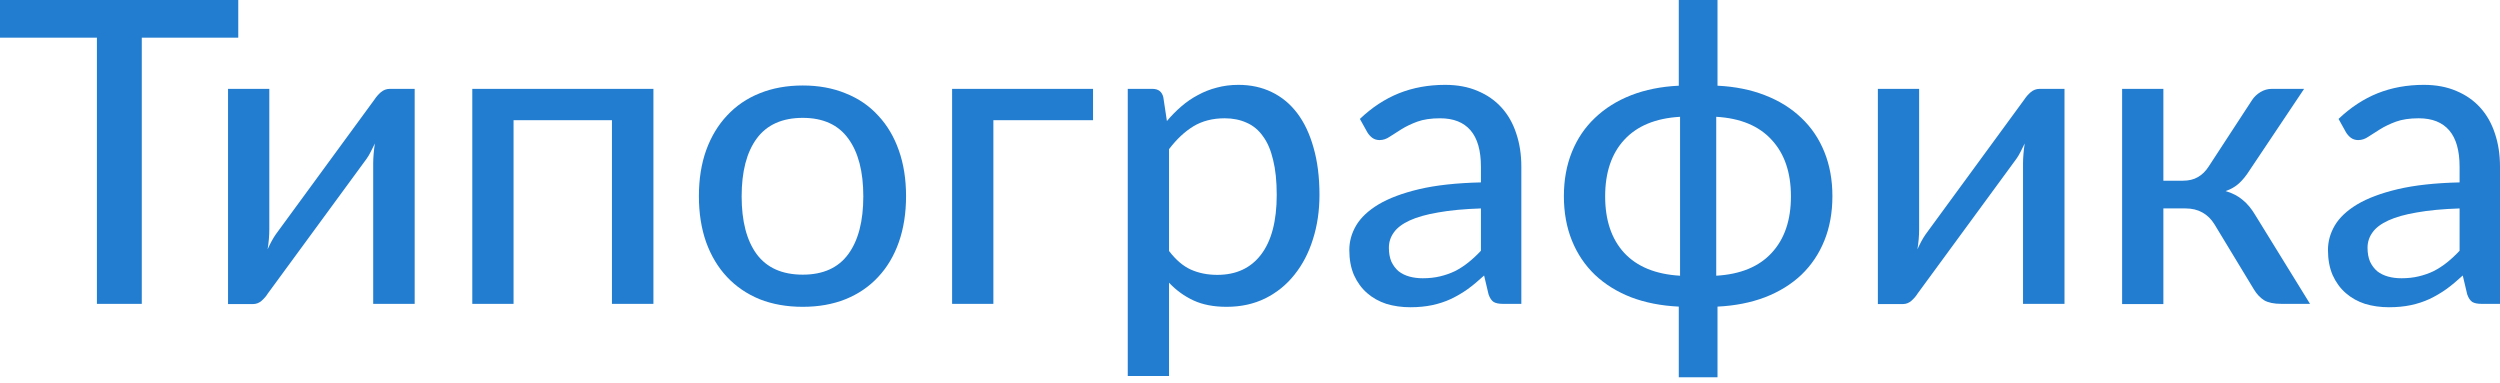 <?xml version="1.0" encoding="UTF-8"?> <svg xmlns="http://www.w3.org/2000/svg" width="379" height="58" viewBox="0 0 379 58" fill="none"> <path d="M36.121 5.71H21.493V46.065H14.692V5.71H0V0H36.121V5.71Z" fill="#227DD0"></path> <path d="M62.865 13.473V46.065H56.577V24.765C56.577 24.337 56.599 23.866 56.641 23.353C56.684 22.819 56.748 22.284 56.834 21.749C56.62 22.198 56.406 22.626 56.192 23.032C56 23.417 55.797 23.76 55.583 24.059L40.602 44.493C40.367 44.878 40.057 45.242 39.672 45.584C39.287 45.926 38.848 46.097 38.357 46.097H34.571V13.473H40.827V34.805C40.827 35.233 40.805 35.714 40.763 36.249C40.72 36.762 40.656 37.275 40.57 37.789C40.998 36.848 41.415 36.089 41.821 35.511L56.802 15.045C57.037 14.681 57.347 14.329 57.732 13.986C58.138 13.644 58.587 13.473 59.079 13.473H62.865Z" fill="#227DD0"></path> <path d="M99.059 46.065H92.772V18.221H77.855V46.065H71.6V13.473H99.059V46.065Z" fill="#227DD0"></path> <path d="M121.703 12.96C124.099 12.96 126.259 13.355 128.183 14.147C130.129 14.917 131.776 16.039 133.123 17.515C134.492 18.969 135.54 20.733 136.267 22.808C136.994 24.861 137.358 27.171 137.358 29.737C137.358 32.303 136.994 34.624 136.267 36.698C135.54 38.772 134.492 40.537 133.123 41.991C131.776 43.445 130.129 44.568 128.183 45.359C126.259 46.129 124.099 46.514 121.703 46.514C119.287 46.514 117.106 46.129 115.159 45.359C113.235 44.568 111.588 43.445 110.219 41.991C108.851 40.537 107.792 38.772 107.044 36.698C106.316 34.624 105.953 32.303 105.953 29.737C105.953 27.171 106.316 24.861 107.044 22.808C107.792 20.733 108.851 18.969 110.219 17.515C111.588 16.039 113.235 14.917 115.159 14.147C117.106 13.355 119.287 12.96 121.703 12.96ZM121.703 41.638C124.783 41.638 127.082 40.601 128.6 38.526C130.119 36.452 130.878 33.533 130.878 29.769C130.878 26.005 130.119 23.086 128.6 21.012C127.082 18.916 124.783 17.868 121.703 17.868C118.581 17.868 116.25 18.916 114.71 21.012C113.192 23.086 112.433 26.005 112.433 29.769C112.433 33.533 113.192 36.452 114.71 38.526C116.25 40.601 118.581 41.638 121.703 41.638Z" fill="#227DD0"></path> <path d="M165.705 18.221H150.596V46.065H144.34V13.473H165.705V18.221Z" fill="#227DD0"></path> <path d="M177.224 38.045C178.25 39.393 179.351 40.334 180.528 40.868C181.725 41.403 183.062 41.67 184.538 41.67C187.403 41.67 189.617 40.644 191.178 38.591C192.76 36.516 193.552 33.501 193.552 29.544C193.552 27.47 193.37 25.706 193.006 24.252C192.664 22.776 192.151 21.578 191.467 20.659C190.804 19.718 189.98 19.033 188.996 18.606C188.013 18.157 186.901 17.932 185.66 17.932C183.843 17.932 182.26 18.338 180.913 19.151C179.587 19.964 178.357 21.119 177.224 22.616V38.045ZM176.903 18.349C177.587 17.536 178.314 16.799 179.084 16.136C179.875 15.451 180.72 14.874 181.618 14.403C182.517 13.912 183.468 13.537 184.473 13.281C185.5 13.003 186.591 12.864 187.745 12.864C189.606 12.864 191.285 13.227 192.782 13.954C194.3 14.681 195.594 15.751 196.663 17.162C197.733 18.574 198.556 20.317 199.133 22.391C199.732 24.465 200.032 26.85 200.032 29.544C200.032 31.961 199.7 34.207 199.037 36.281C198.396 38.334 197.465 40.12 196.246 41.638C195.049 43.157 193.573 44.354 191.819 45.231C190.087 46.086 188.13 46.514 185.949 46.514C184.003 46.514 182.335 46.193 180.945 45.552C179.555 44.91 178.314 44.012 177.224 42.857V57.004H170.968V13.473H174.721C175.598 13.473 176.144 13.89 176.357 14.724L176.903 18.349Z" fill="#227DD0"></path> <path d="M224.509 31.598C221.964 31.683 219.804 31.886 218.029 32.207C216.254 32.506 214.811 32.913 213.699 33.426C212.587 33.939 211.785 34.549 211.293 35.255C210.801 35.939 210.555 36.709 210.555 37.564C210.555 38.377 210.683 39.083 210.94 39.681C211.218 40.259 211.581 40.74 212.03 41.125C212.501 41.488 213.046 41.756 213.666 41.927C214.287 42.098 214.96 42.184 215.687 42.184C216.65 42.184 217.527 42.087 218.318 41.895C219.131 41.702 219.89 41.435 220.595 41.093C221.301 40.729 221.975 40.291 222.616 39.778C223.258 39.264 223.889 38.676 224.509 38.013V31.598ZM206.16 18.028C207.978 16.296 209.945 15.002 212.063 14.147C214.201 13.291 216.543 12.864 219.088 12.864C220.948 12.864 222.595 13.174 224.028 13.794C225.461 14.393 226.669 15.237 227.653 16.328C228.637 17.419 229.374 18.723 229.866 20.242C230.379 21.76 230.636 23.439 230.636 25.278V46.065H227.845C227.225 46.065 226.755 45.969 226.434 45.776C226.113 45.562 225.856 45.178 225.664 44.621L224.99 41.766C224.156 42.536 223.333 43.221 222.52 43.819C221.708 44.397 220.852 44.899 219.954 45.327C219.077 45.733 218.136 46.044 217.131 46.257C216.126 46.471 215.014 46.578 213.795 46.578C212.512 46.578 211.303 46.407 210.17 46.065C209.058 45.701 208.085 45.156 207.251 44.429C206.417 43.702 205.754 42.793 205.262 41.702C204.791 40.612 204.556 39.339 204.556 37.885C204.556 36.602 204.898 35.372 205.583 34.196C206.288 32.998 207.422 31.929 208.983 30.988C210.566 30.047 212.619 29.277 215.142 28.678C217.687 28.079 220.809 27.737 224.509 27.652V25.278C224.509 22.819 223.985 20.98 222.937 19.761C221.889 18.541 220.35 17.932 218.318 17.932C216.949 17.932 215.794 18.103 214.853 18.445C213.934 18.787 213.132 19.172 212.447 19.6C211.785 20.006 211.196 20.381 210.683 20.723C210.191 21.065 209.678 21.236 209.143 21.236C208.716 21.236 208.341 21.119 208.021 20.883C207.721 20.648 207.475 20.37 207.283 20.049L206.16 18.028Z" fill="#227DD0"></path> <path d="M260.182 41.798C263.86 41.585 266.662 40.43 268.587 38.334C270.533 36.238 271.506 33.383 271.506 29.769C271.506 26.155 270.533 23.3 268.587 21.204C266.662 19.087 263.86 17.921 260.182 17.707V41.798ZM254.697 17.707C250.997 17.921 248.174 19.087 246.228 21.204C244.303 23.3 243.341 26.155 243.341 29.769C243.341 33.383 244.303 36.238 246.228 38.334C248.174 40.43 250.997 41.585 254.697 41.798V17.707ZM260.375 12.992C263.026 13.12 265.422 13.601 267.56 14.435C269.72 15.269 271.559 16.414 273.078 17.868C274.596 19.301 275.762 21.022 276.574 23.032C277.387 25.043 277.793 27.278 277.793 29.737C277.793 32.218 277.387 34.463 276.574 36.473C275.762 38.484 274.596 40.216 273.078 41.67C271.559 43.103 269.72 44.236 267.56 45.071C265.422 45.883 263.026 46.354 260.375 46.482V57.196H254.504V46.482C251.831 46.354 249.425 45.883 247.286 45.071C245.148 44.236 243.319 43.103 241.801 41.67C240.283 40.216 239.117 38.484 238.304 36.473C237.492 34.463 237.085 32.218 237.085 29.737C237.085 27.278 237.492 25.043 238.304 23.032C239.117 21.022 240.283 19.301 241.801 17.868C243.319 16.414 245.148 15.269 247.286 14.435C249.425 13.601 251.831 13.12 254.504 12.992V0H260.375V12.992Z" fill="#227DD0"></path> <path d="M312.978 13.473V46.065H306.691V24.765C306.691 24.337 306.712 23.866 306.755 23.353C306.798 22.819 306.862 22.284 306.947 21.749C306.733 22.198 306.52 22.626 306.306 23.032C306.113 23.417 305.91 23.76 305.696 24.059L290.715 44.493C290.48 44.878 290.17 45.242 289.785 45.584C289.4 45.926 288.962 46.097 288.47 46.097H284.685V13.473H290.94V34.805C290.94 35.233 290.919 35.714 290.876 36.249C290.833 36.762 290.769 37.275 290.683 37.789C291.111 36.848 291.528 36.089 291.934 35.511L306.915 15.045C307.15 14.681 307.461 14.329 307.845 13.986C308.252 13.644 308.701 13.473 309.193 13.473H312.978Z" fill="#227DD0"></path> <path d="M341.409 15.173C341.73 14.681 342.158 14.275 342.692 13.954C343.227 13.633 343.794 13.473 344.393 13.473H349.301L341.056 25.791C340.543 26.604 340.009 27.267 339.452 27.78C338.896 28.293 338.212 28.689 337.399 28.967C338.426 29.266 339.292 29.715 339.998 30.314C340.704 30.892 341.334 31.651 341.89 32.592L350.199 46.065H345.868C344.735 46.065 343.858 45.883 343.238 45.52C342.639 45.135 342.126 44.589 341.698 43.884L335.731 34.035C335.239 33.223 334.619 32.613 333.871 32.207C333.144 31.801 332.299 31.598 331.337 31.598H327.968V46.097H321.713V13.473H327.968V27.395H330.92C331.818 27.395 332.577 27.213 333.197 26.85C333.839 26.486 334.384 25.952 334.833 25.246L341.409 15.173Z" fill="#227DD0"></path> <path d="M372.873 31.598C370.328 31.683 368.168 31.886 366.393 32.207C364.618 32.506 363.174 32.913 362.062 33.426C360.95 33.939 360.148 34.549 359.657 35.255C359.165 35.939 358.919 36.709 358.919 37.564C358.919 38.377 359.047 39.083 359.304 39.681C359.582 40.259 359.945 40.74 360.394 41.125C360.865 41.488 361.41 41.756 362.03 41.927C362.651 42.098 363.324 42.184 364.051 42.184C365.014 42.184 365.89 42.087 366.682 41.895C367.494 41.702 368.254 41.435 368.959 41.093C369.665 40.729 370.339 40.291 370.98 39.778C371.622 39.264 372.253 38.676 372.873 38.013V31.598ZM354.524 18.028C356.342 16.296 358.309 15.002 360.426 14.147C362.565 13.291 364.907 12.864 367.452 12.864C369.312 12.864 370.959 13.174 372.392 13.794C373.825 14.393 375.033 15.237 376.017 16.328C377 17.419 377.738 18.723 378.23 20.242C378.743 21.76 379 23.439 379 25.278V46.065H376.209C375.589 46.065 375.118 45.969 374.798 45.776C374.477 45.562 374.22 45.178 374.028 44.621L373.354 41.766C372.52 42.536 371.697 43.221 370.884 43.819C370.071 44.397 369.216 44.899 368.318 45.327C367.441 45.733 366.5 46.044 365.495 46.257C364.49 46.471 363.378 46.578 362.159 46.578C360.876 46.578 359.667 46.407 358.534 46.065C357.422 45.701 356.449 45.156 355.615 44.429C354.781 43.702 354.118 42.793 353.626 41.702C353.155 40.612 352.92 39.339 352.92 37.885C352.92 36.602 353.262 35.372 353.947 34.196C354.652 32.998 355.786 31.929 357.347 30.988C358.929 30.047 360.982 29.277 363.506 28.678C366.051 28.079 369.173 27.737 372.873 27.652V25.278C372.873 22.819 372.349 20.98 371.301 19.761C370.253 18.541 368.713 17.932 366.682 17.932C365.313 17.932 364.158 18.103 363.217 18.445C362.298 18.787 361.496 19.172 360.811 19.6C360.148 20.006 359.56 20.381 359.047 20.723C358.555 21.065 358.042 21.236 357.507 21.236C357.08 21.236 356.705 21.119 356.384 20.883C356.085 20.648 355.839 20.37 355.647 20.049L354.524 18.028Z" fill="#227DD0"></path> </svg> 